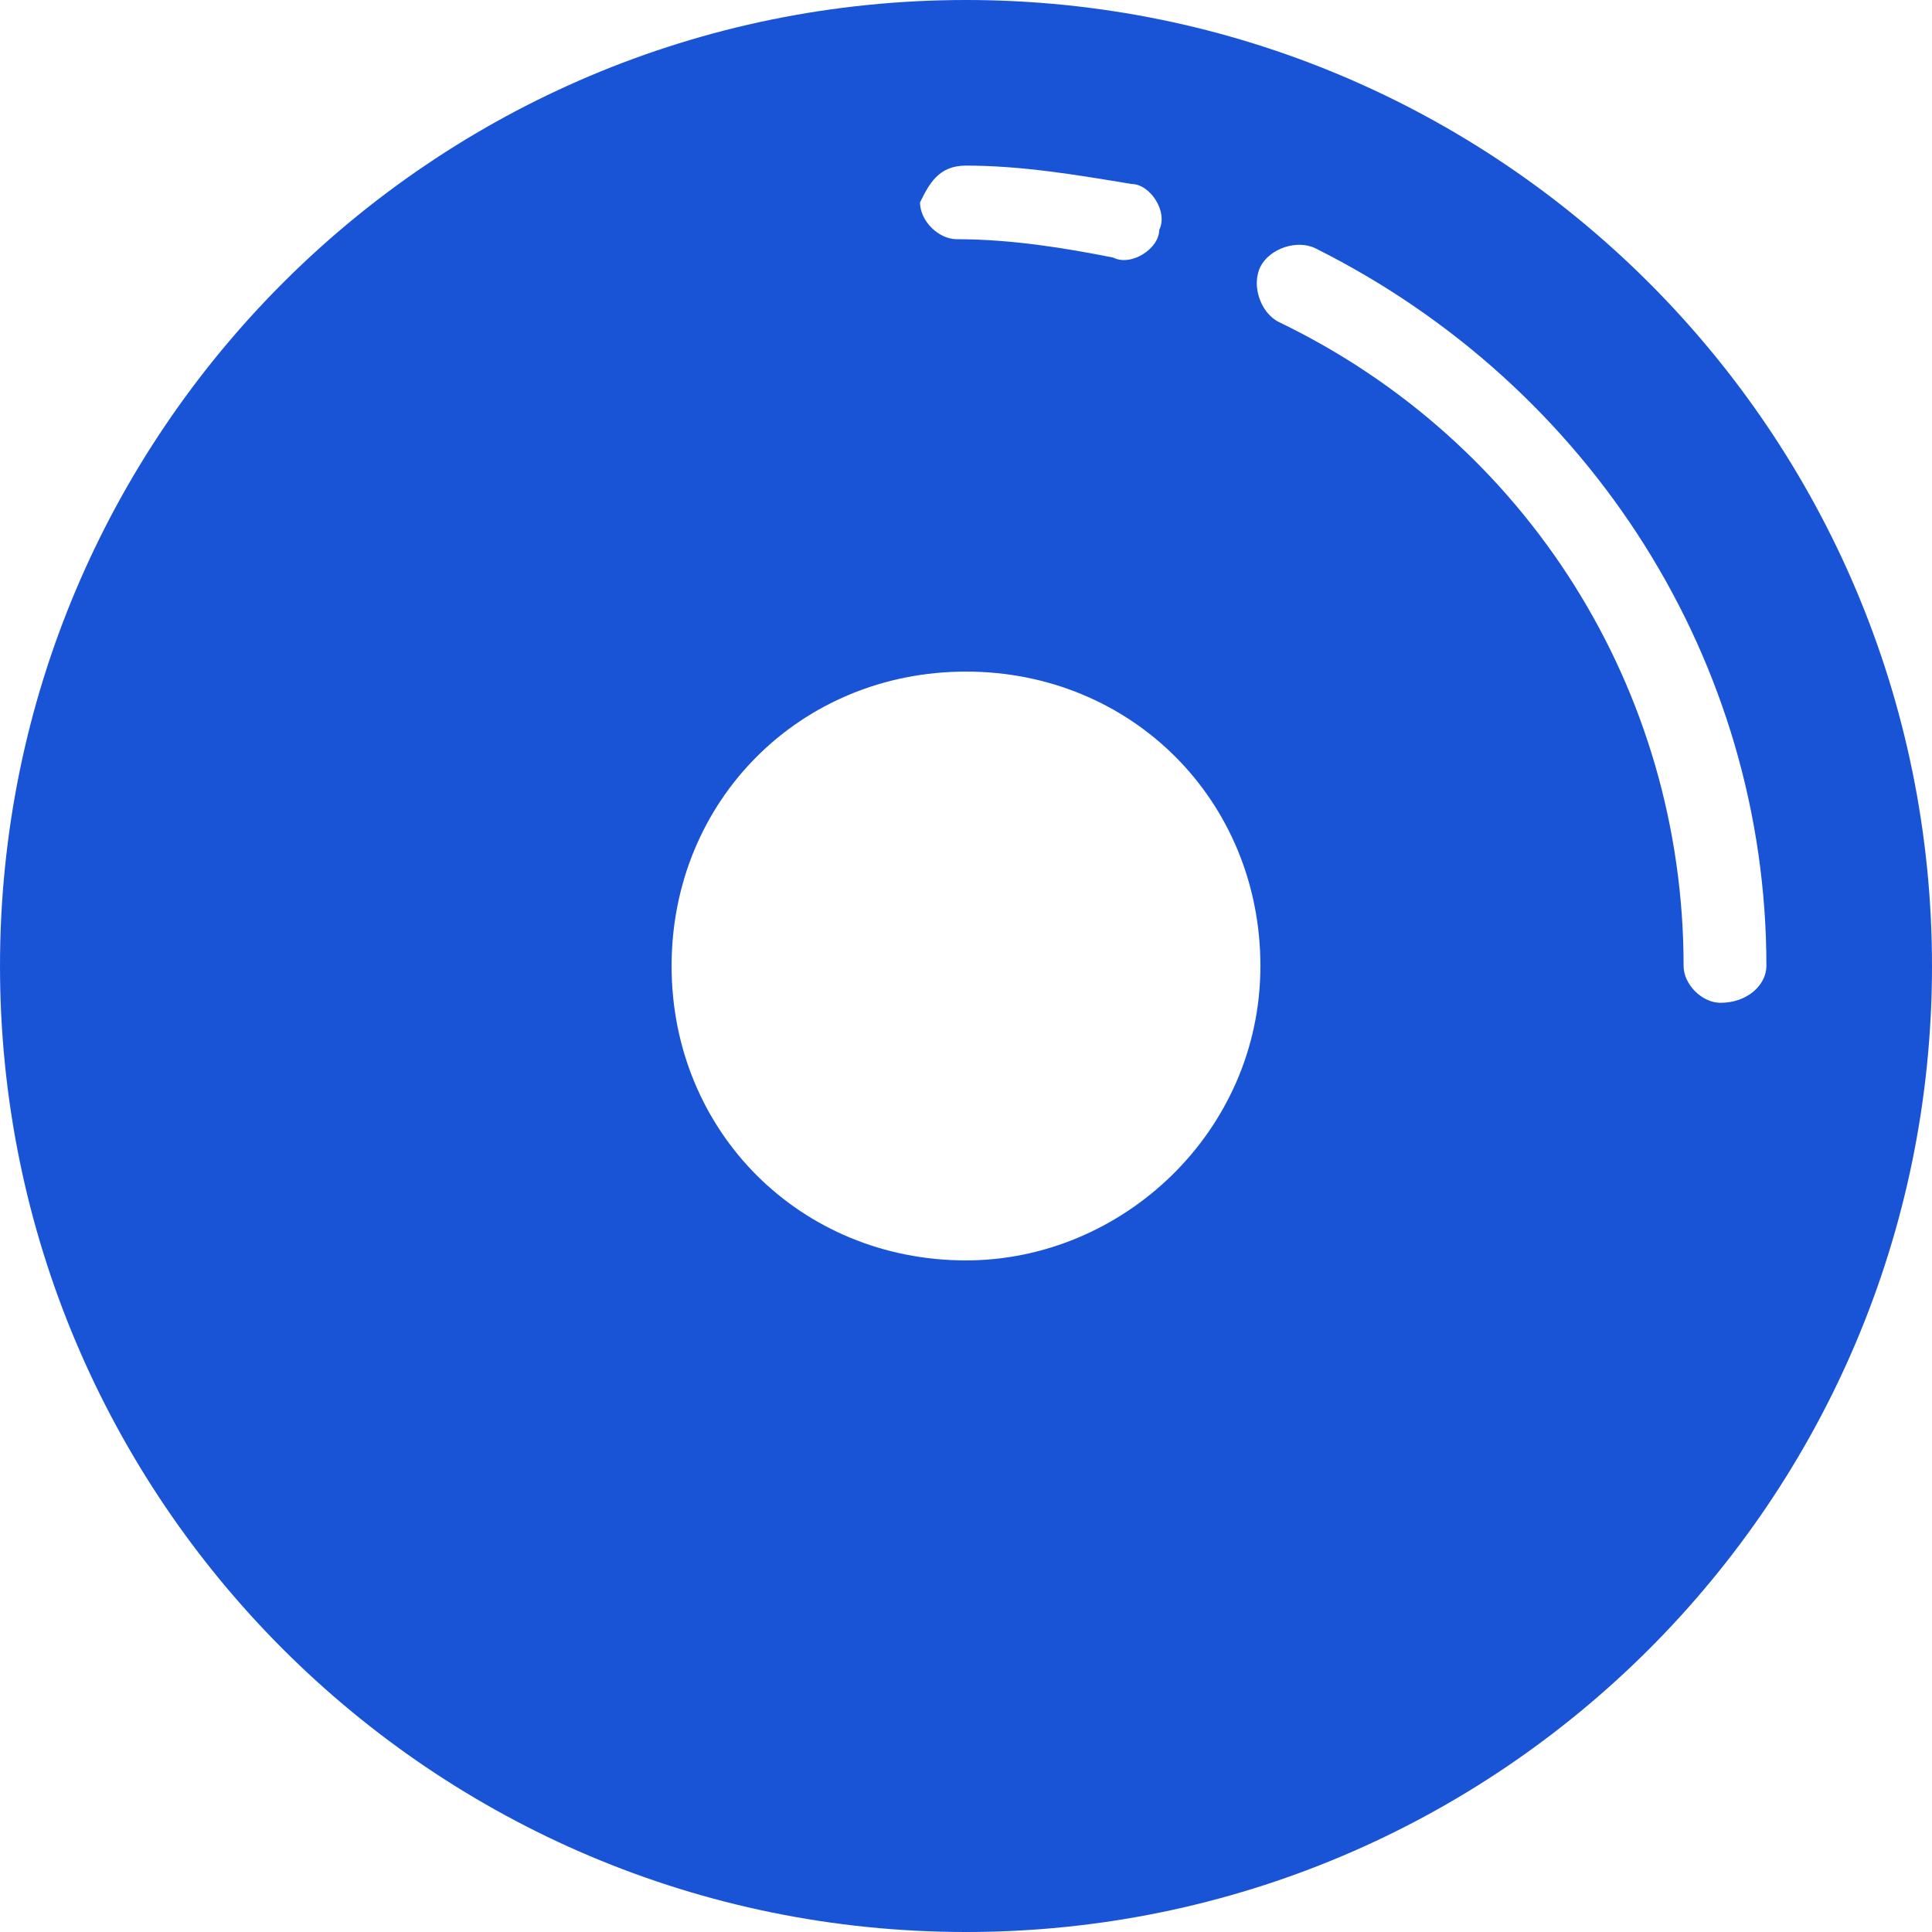 <?xml version="1.0" encoding="utf-8"?>
<!-- Generator: Adobe Illustrator 23.0.1, SVG Export Plug-In . SVG Version: 6.00 Build 0)  -->
<svg version="1.1" id="DVD_1_" xmlns="http://www.w3.org/2000/svg" xmlns:xlink="http://www.w3.org/1999/xlink" x="0px" y="0px"
	 viewBox="0 0 21 21" style="enable-background:new 0 0 21 21;" xml:space="preserve">
<style type="text/css">
	.st0{fill-rule:evenodd;clip-rule:evenodd;fill:#1A54D6;}
</style>
<path id="DVD" class="st0" d="M10.5,0C4.7,0,0,4.7,0,10.5S4.7,21,10.5,21S21,16.3,21,10.5C21,4.7,16.3,0,10.5,0z M10.5,1.8
	c0.6,0,1.2,0.1,1.8,0.2c0.2,0,0.4,0.3,0.3,0.5c0,0.2-0.3,0.4-0.5,0.3l0,0l0,0c-0.5-0.1-1.1-0.2-1.7-0.2c-0.2,0-0.4-0.2-0.4-0.4
	C10.1,2,10.2,1.8,10.5,1.8L10.5,1.8z M10.5,13.7c-1.8,0-3.2-1.4-3.2-3.2c0-1.8,1.4-3.2,3.2-3.2s3.2,1.4,3.2,3.2c0,0,0,0,0,0
	C13.7,12.3,12.2,13.7,10.5,13.7C10.5,13.7,10.5,13.7,10.5,13.7L10.5,13.7z M18.7,10.9c-0.2,0-0.4-0.2-0.4-0.4c0,0,0,0,0,0l0,0
	c0-3-1.7-5.7-4.4-7c-0.2-0.1-0.3-0.4-0.2-0.6c0,0,0,0,0,0c0.1-0.2,0.4-0.3,0.6-0.2c3,1.5,4.9,4.5,4.9,7.8
	C19.2,10.7,19,10.9,18.7,10.9L18.7,10.9L18.7,10.9z"/>
</svg>
